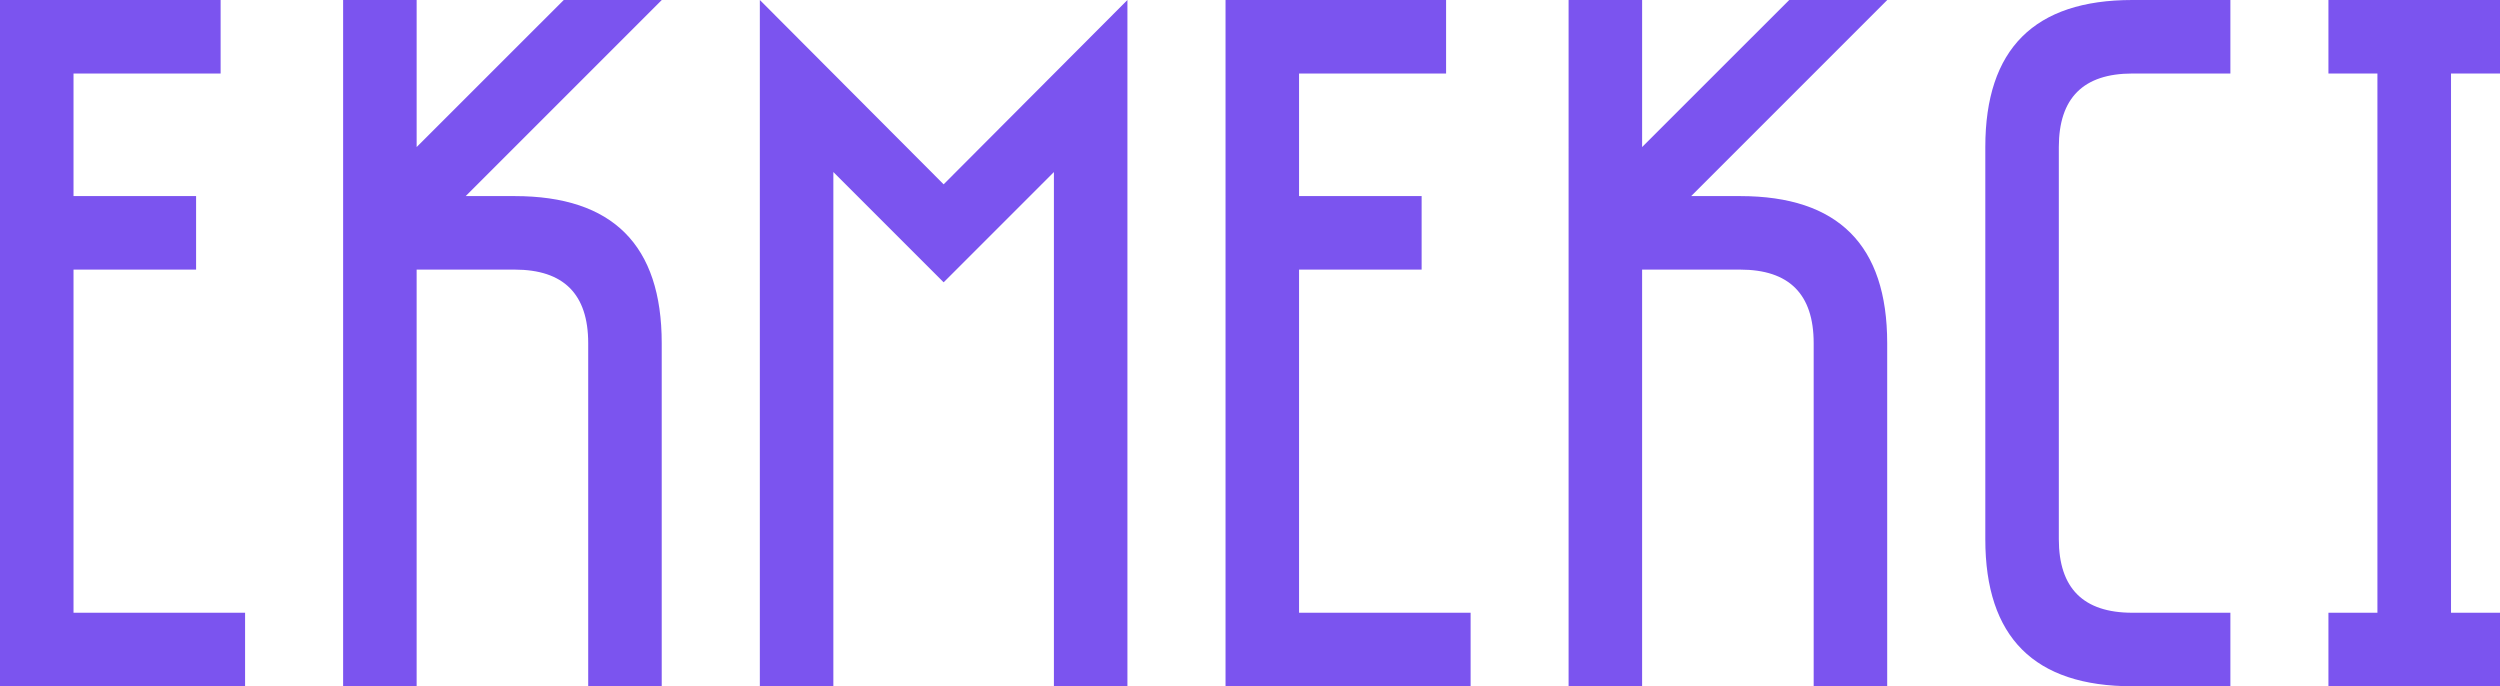 <?xml version="1.0" encoding="UTF-8"?>
<svg xmlns="http://www.w3.org/2000/svg" id="Laag_2" data-name="Laag 2" viewBox="0 0 374.06 102.68">
  <defs>
    <style>
      .cls-1 {
        fill: #7b54ef;
      }
    </style>
  </defs>
  <g id="Laag_1-2" data-name="Laag 1">
    <g>
      <path class="cls-1" d="m33.01,0v11H11v18.34h18.34v11H11v51.34h25.67v11H0V0h33.01Z"></path>
      <path class="cls-1" d="m69.68,29.34h7.33c14.67,0,22,7.33,22,22v51.34h-11v-51.34c0-7.33-3.67-11-11-11h-14.67v62.34h-11V0h11v22L84.35,0h14.67l-29.34,29.34Z"></path>
      <path class="cls-1" d="m168.69,0v102.68h-11V25.74l-16.5,16.5-16.5-16.5v76.94h-11V0l27.5,27.58L168.69,0Z"></path>
      <path class="cls-1" d="m216.37,0v11h-22v18.34h18.34v11h-18.34v51.34h25.67v11h-36.67V0h33.01Z"></path>
      <path class="cls-1" d="m253.04,29.34h7.33c14.67,0,22,7.33,22,22v51.34h-11v-51.34c0-7.33-3.67-11-11-11h-14.67v62.34h-11V0h11v22L267.71,0h14.67l-29.34,29.34Z"></path>
      <path class="cls-1" d="m333.72,0v11h-14.67c-7.33,0-11,3.67-11,11v58.68c0,7.33,3.67,11,11,11h14.67v11h-14.67c-14.67,0-22-7.33-22-22V22c0-14.67,7.33-22,22-22h14.67Z"></path>
      <path class="cls-1" d="m374.06,0v11h-7.33v80.68h7.33v11h-25.67v-11h7.33V11h-7.33V0h25.67Z"></path>
    </g>
  </g>
</svg>
